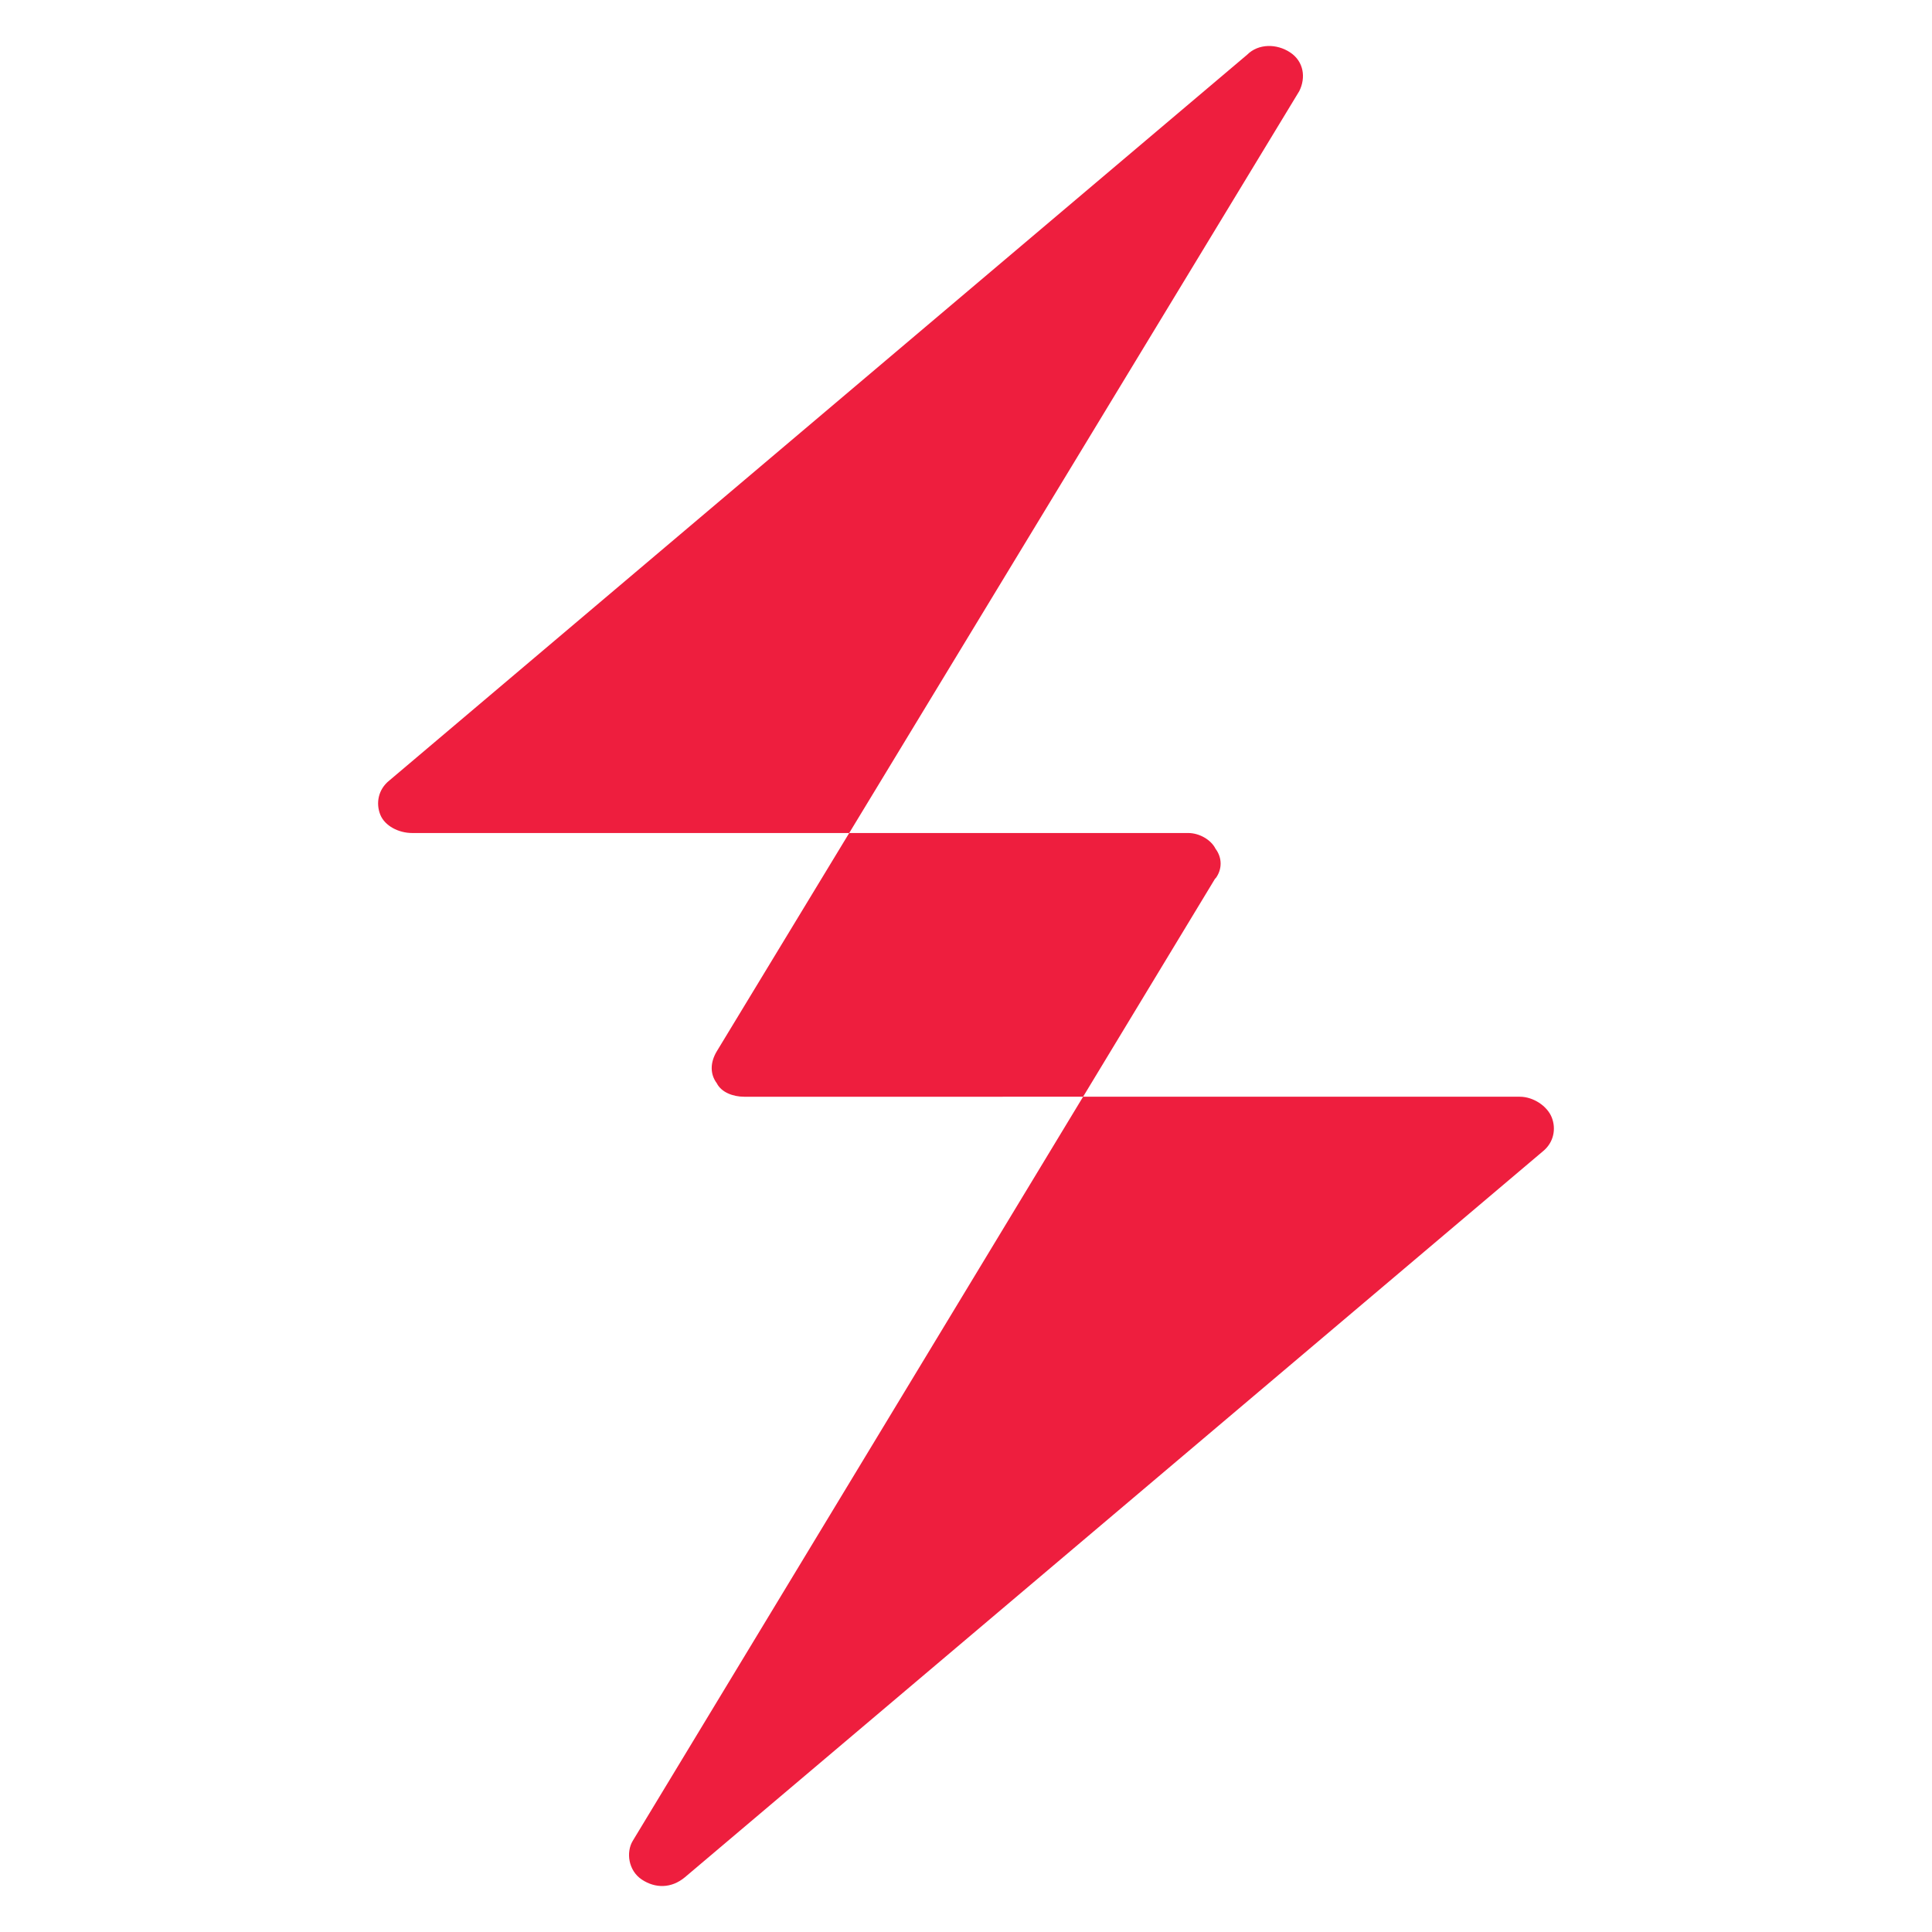 <svg xmlns="http://www.w3.org/2000/svg" id="Layer_1" viewBox="0 0 60 60"><defs><style>.cls-1{fill:#ee1e3e;fill-rule:evenodd;}</style></defs><path class="cls-1" d="M37.74,27.28l-18.09,29.89c-.21,.35-.14,.92,.28,1.2,.42,.28,.92,.28,1.34-.07l26.64-22.54c.35-.28,.42-.71,.28-1.06-.14-.35-.57-.64-.99-.64H23.11c-.35,0-.71-.14-.85-.42-.21-.28-.21-.64,0-.99L40.35,2.83c.21-.42,.14-.92-.28-1.2-.42-.28-.99-.28-1.34,.07L12.09,24.24c-.35,.28-.42,.71-.28,1.06,.14,.35,.57,.57,.99,.57h24.1c.35,0,.71,.21,.85,.49,.21,.28,.21,.64,0,.92h0Z"></path></svg>